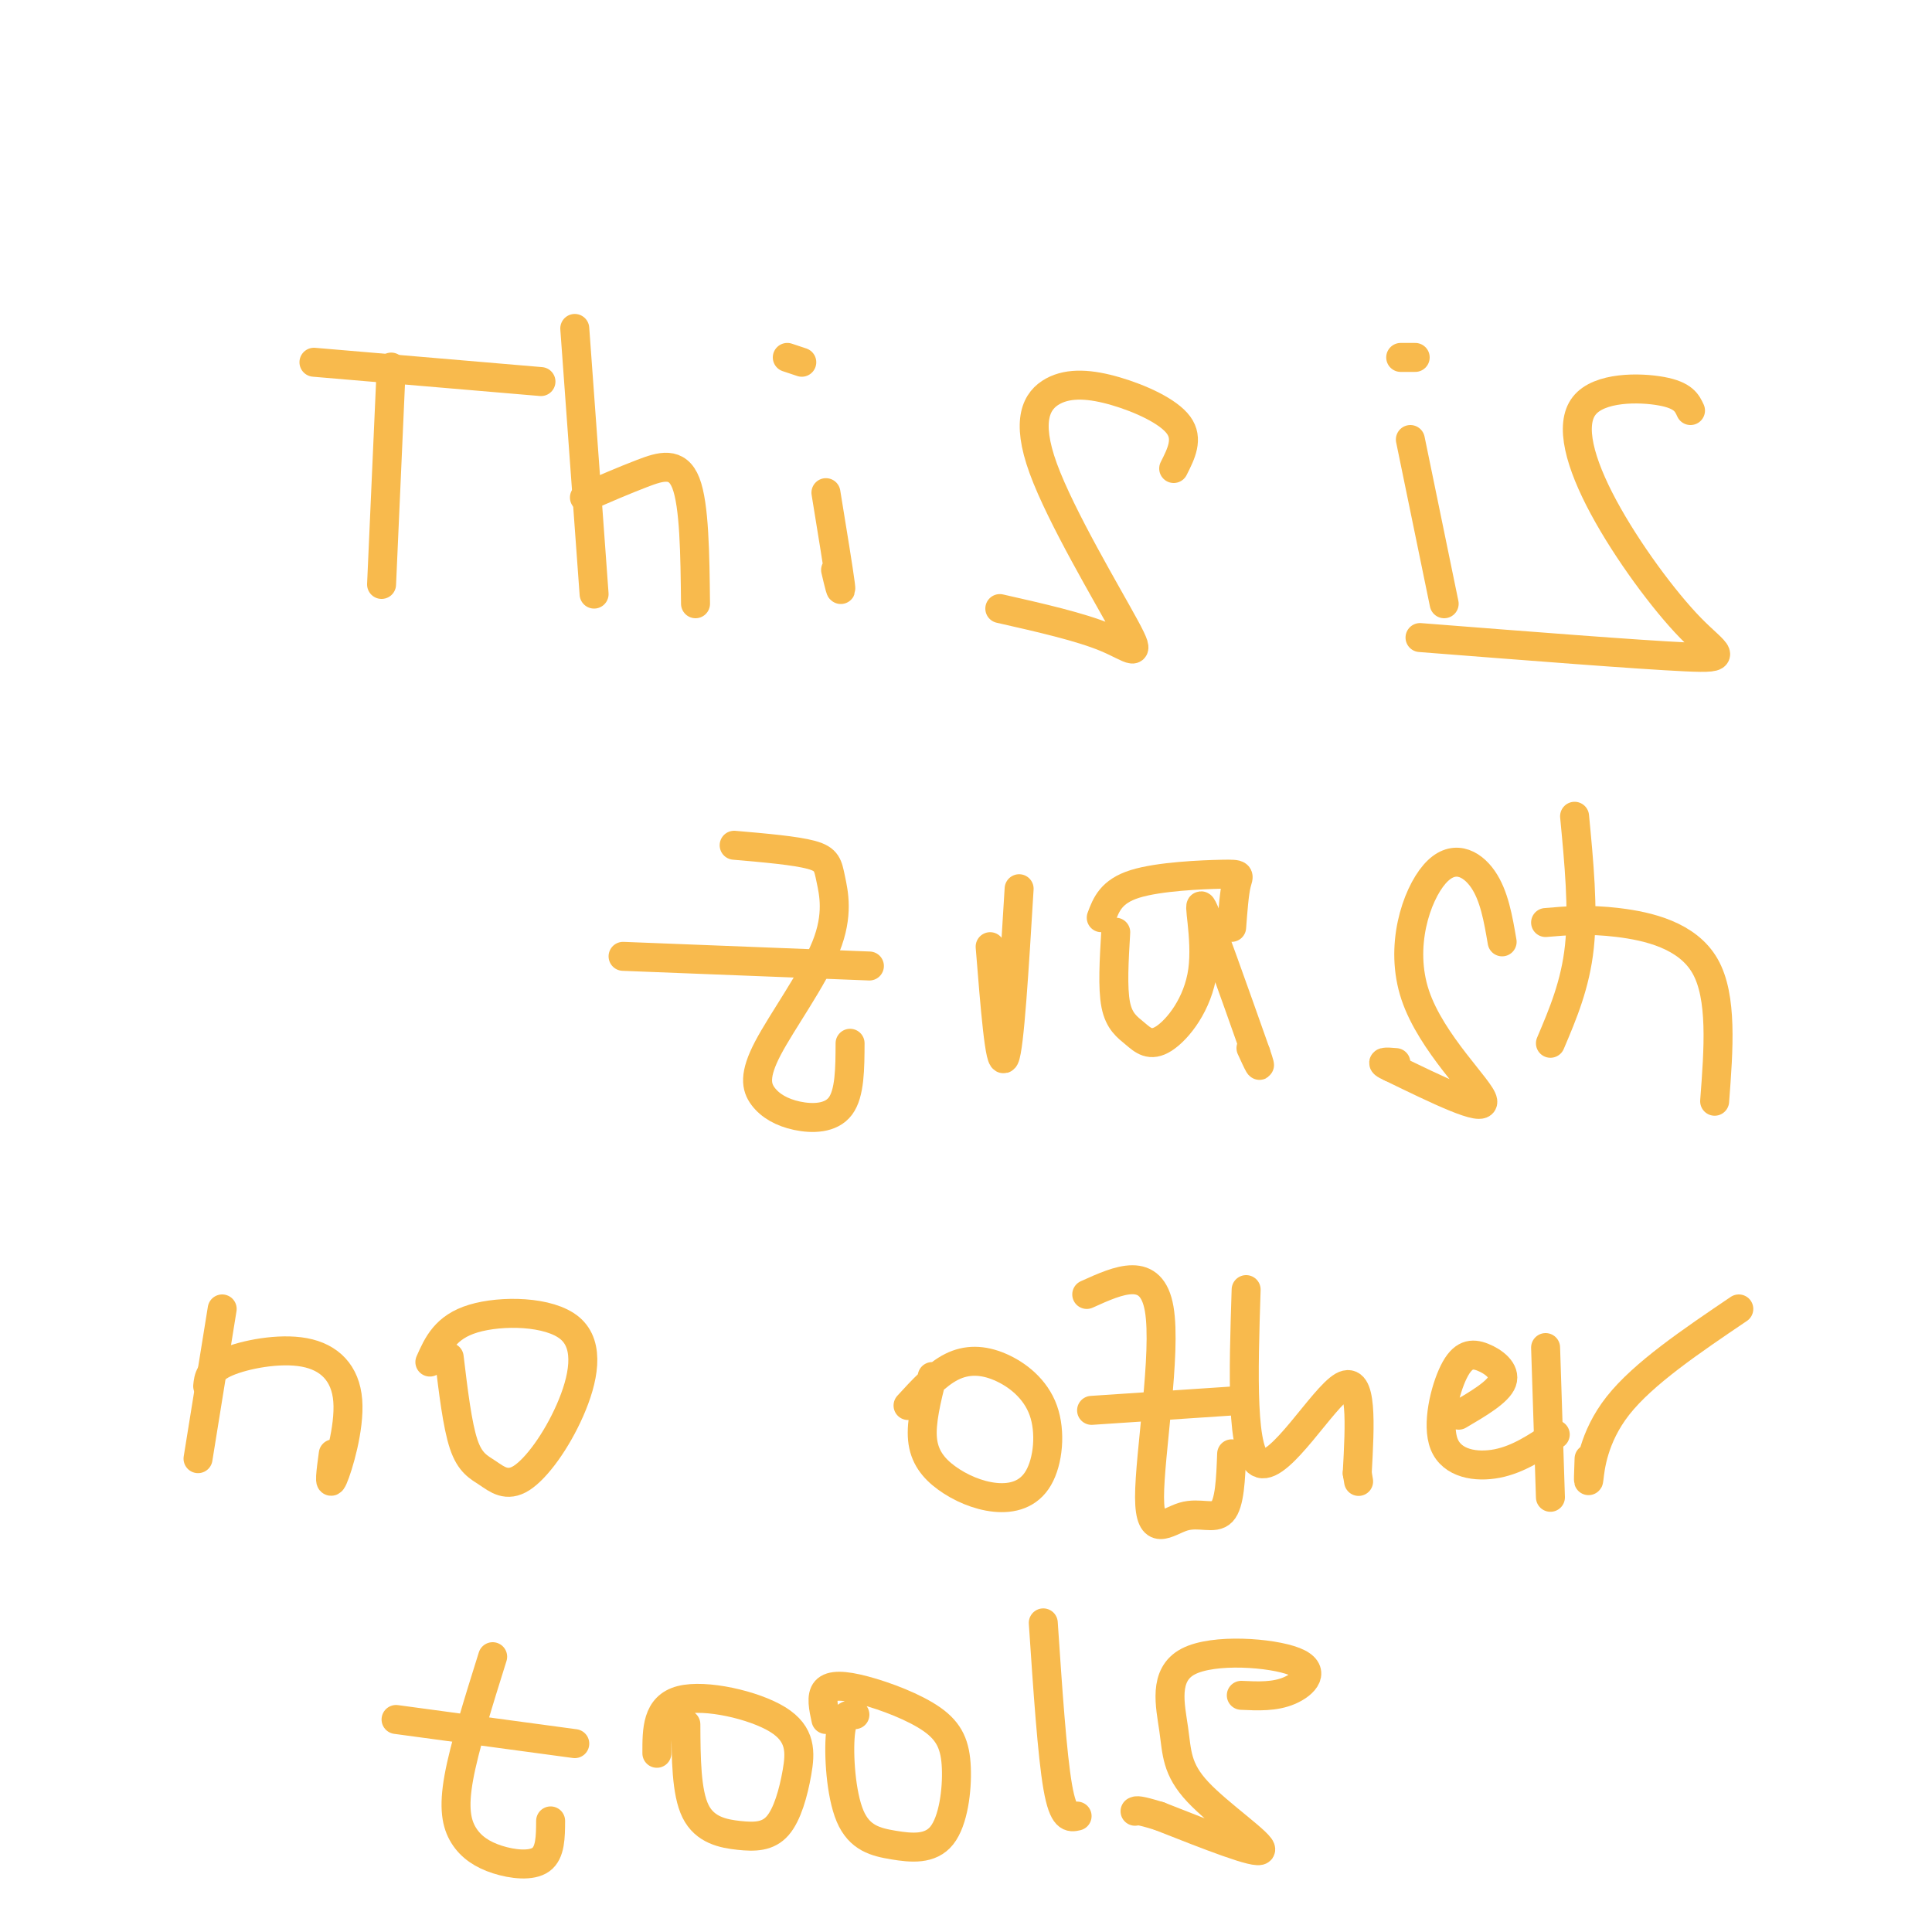 <svg viewBox='0 0 400 400' version='1.1' xmlns='http://www.w3.org/2000/svg' xmlns:xlink='http://www.w3.org/1999/xlink'><g fill='none' stroke='#F8BA4D' stroke-width='6' stroke-linecap='round' stroke-linejoin='round'><path d='M81,76c0.000,0.000 -2.000,45.000 -2,45'/><path d='M65,75c0.000,0.000 47.000,4.000 47,4'/><path d='M119,68c0.000,0.000 4.000,55.000 4,55'/><path d='M121,103c4.111,-1.778 8.222,-3.556 12,-5c3.778,-1.444 7.222,-2.556 9,2c1.778,4.556 1.889,14.778 2,25'/><path d='M171,102c1.333,8.167 2.667,16.333 3,19c0.333,2.667 -0.333,-0.167 -1,-3'/><path d='M163,74c0.000,0.000 3.000,1.000 3,1'/><path d='M243,97c1.553,-3.071 3.107,-6.142 1,-9c-2.107,-2.858 -7.874,-5.501 -13,-7c-5.126,-1.499 -9.611,-1.852 -13,0c-3.389,1.852 -5.682,5.909 -2,16c3.682,10.091 13.337,26.217 17,33c3.663,6.783 1.332,4.224 -4,2c-5.332,-2.224 -13.666,-4.112 -22,-6'/><path d='M292,91c0.000,0.000 7.000,34.000 7,34'/><path d='M290,74c0.000,0.000 3.000,0.000 3,0'/><path d='M350,85c-0.727,-1.582 -1.455,-3.163 -6,-4c-4.545,-0.837 -12.909,-0.929 -16,3c-3.091,3.929 -0.911,11.878 4,21c4.911,9.122 12.553,19.418 18,25c5.447,5.582 8.699,6.452 -1,6c-9.699,-0.452 -32.350,-2.226 -55,-4'/><path d='M152,175c6.372,0.553 12.743,1.105 16,2c3.257,0.895 3.398,2.131 4,5c0.602,2.869 1.664,7.370 -1,14c-2.664,6.630 -9.054,15.390 -12,21c-2.946,5.610 -2.450,8.071 -1,10c1.450,1.929 3.852,3.327 7,4c3.148,0.673 7.042,0.621 9,-2c1.958,-2.621 1.979,-7.810 2,-13'/><path d='M129,198c0.000,0.000 51.000,2.000 51,2'/><path d='M205,196c1.000,12.500 2.000,25.000 3,23c1.000,-2.000 2.000,-18.500 3,-35'/><path d='M231,193c-0.341,5.764 -0.681,11.527 0,15c0.681,3.473 2.384,4.654 4,6c1.616,1.346 3.144,2.856 6,1c2.856,-1.856 7.038,-7.076 8,-14c0.962,-6.924 -1.297,-15.550 0,-13c1.297,2.550 6.148,16.275 11,30'/><path d='M260,218c1.667,4.833 0.333,1.917 -1,-1'/><path d='M228,190c1.018,-2.726 2.036,-5.452 7,-7c4.964,-1.548 13.875,-1.917 18,-2c4.125,-0.083 3.464,0.119 3,2c-0.464,1.881 -0.732,5.440 -1,9'/><path d='M311,195c-0.821,-4.810 -1.643,-9.620 -4,-13c-2.357,-3.380 -6.250,-5.329 -10,-1c-3.750,4.329 -7.356,14.935 -4,25c3.356,10.065 13.673,19.590 14,22c0.327,2.410 -9.337,-2.295 -19,-7'/><path d='M288,221c-3.000,-1.333 -1.000,-1.167 1,-1'/><path d='M326,169c0.917,9.583 1.833,19.167 1,27c-0.833,7.833 -3.417,13.917 -6,20'/><path d='M320,191c4.378,-0.378 8.756,-0.756 15,0c6.244,0.756 14.356,2.644 18,9c3.644,6.356 2.822,17.178 2,28'/><path d='M46,271c0.000,0.000 -5.000,31.000 -5,31'/><path d='M43,287c0.175,-1.719 0.351,-3.439 4,-5c3.649,-1.561 10.772,-2.965 16,-2c5.228,0.965 8.561,4.298 9,10c0.439,5.702 -2.018,13.772 -3,16c-0.982,2.228 -0.491,-1.386 0,-5'/><path d='M93,281c0.843,7.038 1.686,14.075 3,18c1.314,3.925 3.097,4.737 5,6c1.903,1.263 3.924,2.977 7,1c3.076,-1.977 7.206,-7.643 10,-14c2.794,-6.357 4.252,-13.404 0,-17c-4.252,-3.596 -14.215,-3.742 -20,-2c-5.785,1.742 -7.393,5.371 -9,9'/><path d='M193,285c-1.175,4.717 -2.350,9.434 -2,13c0.350,3.566 2.226,5.982 5,8c2.774,2.018 6.447,3.638 10,4c3.553,0.362 6.985,-0.536 9,-4c2.015,-3.464 2.612,-9.496 1,-14c-1.612,-4.504 -5.434,-7.482 -9,-9c-3.566,-1.518 -6.876,-1.577 -10,0c-3.124,1.577 -6.062,4.788 -9,8'/><path d='M225,268c6.718,-3.038 13.435,-6.077 15,3c1.565,9.077 -2.024,30.268 -2,39c0.024,8.732 3.660,5.005 7,4c3.340,-1.005 6.383,0.713 8,-1c1.617,-1.713 1.809,-6.856 2,-12'/><path d='M226,292c0.000,0.000 30.000,-2.000 30,-2'/><path d='M258,267c-0.556,17.378 -1.111,34.756 3,36c4.111,1.244 12.889,-13.644 17,-16c4.111,-2.356 3.556,7.822 3,18'/><path d='M281,305c0.500,3.000 0.250,1.500 0,0'/><path d='M302,293c4.109,-2.412 8.219,-4.824 9,-7c0.781,-2.176 -1.766,-4.116 -4,-5c-2.234,-0.884 -4.156,-0.711 -6,3c-1.844,3.711 -3.612,10.961 -2,15c1.612,4.039 6.603,4.868 11,4c4.397,-0.868 8.198,-3.434 12,-6'/><path d='M329,302c-0.111,2.911 -0.222,5.822 0,4c0.222,-1.822 0.778,-8.378 6,-15c5.222,-6.622 15.111,-13.311 25,-20'/><path d='M320,279c0.000,0.000 1.000,31.000 1,31'/><path d='M102,343c-2.928,9.346 -5.856,18.692 -7,25c-1.144,6.308 -0.502,9.577 1,12c1.502,2.423 3.866,3.998 7,5c3.134,1.002 7.038,1.429 9,0c1.962,-1.429 1.981,-4.715 2,-8'/><path d='M82,356c0.000,0.000 37.000,5.000 37,5'/><path d='M142,357c0.038,7.050 0.077,14.100 2,18c1.923,3.900 5.731,4.651 9,5c3.269,0.349 6.000,0.295 8,-2c2.000,-2.295 3.268,-6.832 4,-11c0.732,-4.168 0.928,-7.968 -4,-11c-4.928,-3.032 -14.979,-5.295 -20,-4c-5.021,1.295 -5.010,6.147 -5,11'/><path d='M177,355c-1.295,-0.062 -2.590,-0.124 -3,4c-0.410,4.124 0.065,12.433 2,17c1.935,4.567 5.329,5.392 9,6c3.671,0.608 7.620,0.999 10,-2c2.380,-2.999 3.190,-9.389 3,-14c-0.190,-4.611 -1.381,-7.442 -5,-10c-3.619,-2.558 -9.667,-4.843 -14,-6c-4.333,-1.157 -6.952,-1.188 -8,0c-1.048,1.188 -0.524,3.594 0,6'/><path d='M216,336c0.917,13.667 1.833,27.333 3,34c1.167,6.667 2.583,6.333 4,6'/><path d='M257,351c3.471,0.164 6.942,0.327 10,-1c3.058,-1.327 5.702,-4.145 1,-6c-4.702,-1.855 -16.752,-2.746 -22,0c-5.248,2.746 -3.695,9.128 -3,14c0.695,4.872 0.533,8.235 5,13c4.467,4.765 13.562,10.933 13,12c-0.562,1.067 -10.781,-2.966 -21,-7'/><path d='M240,376c-4.333,-1.333 -4.667,-1.167 -5,-1'/></g>
</svg>